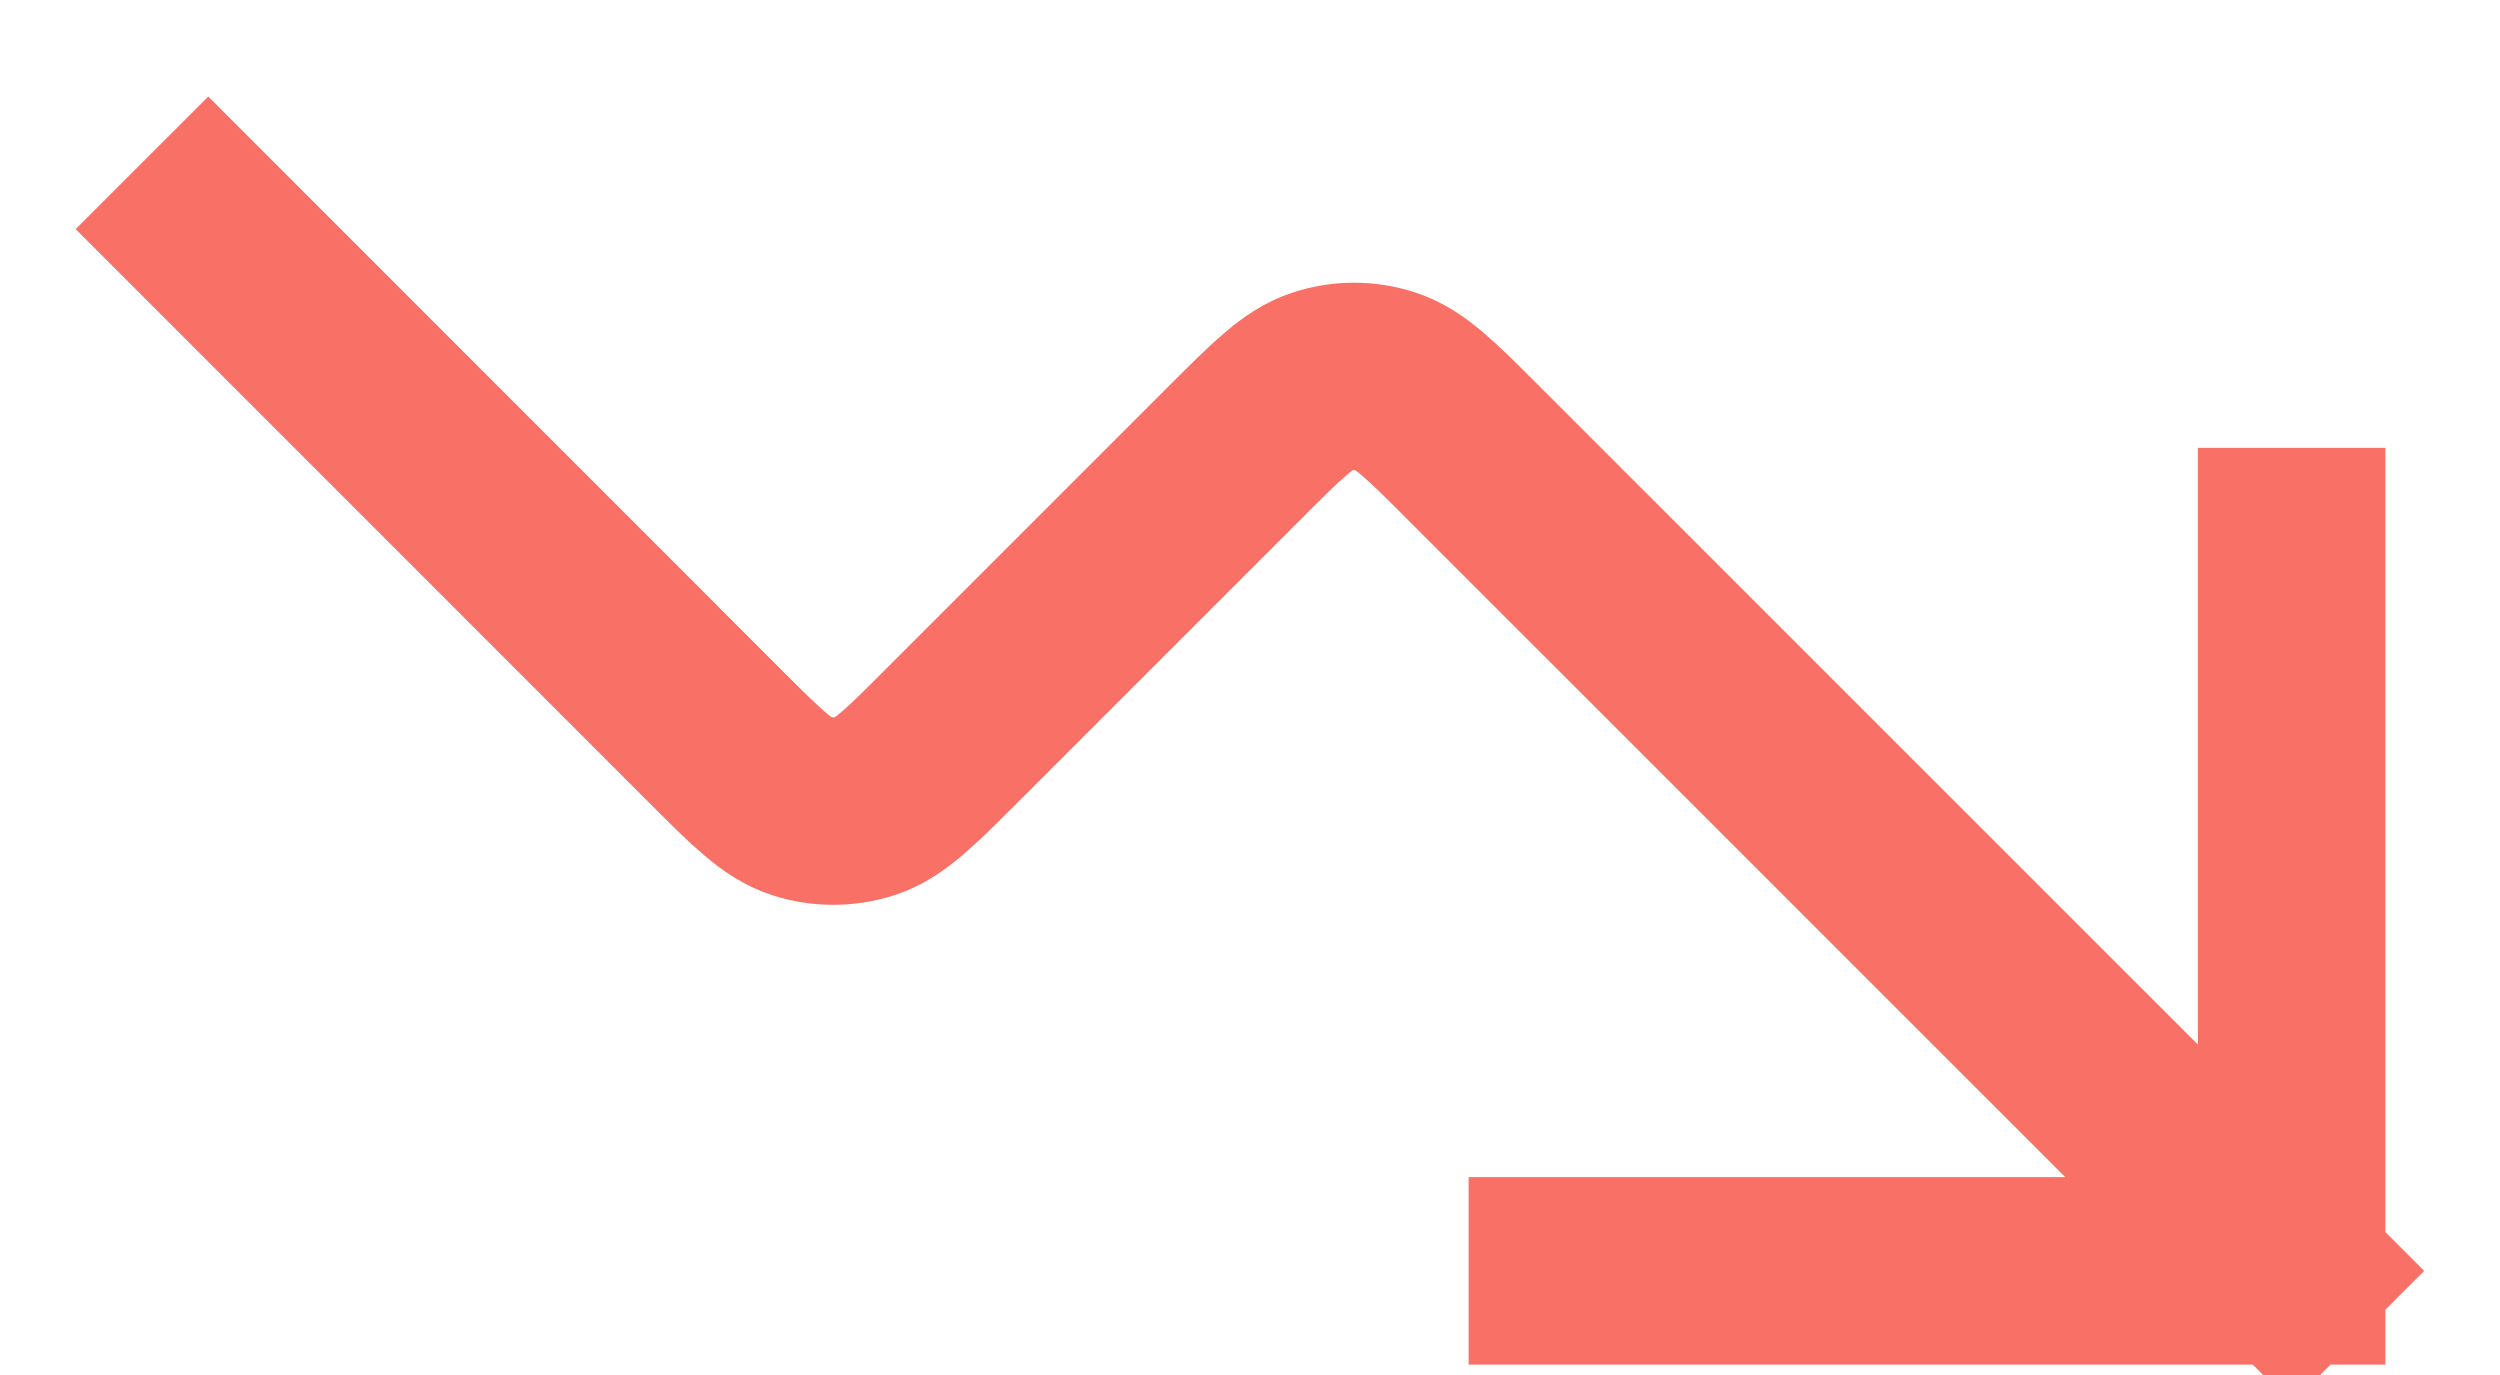 <svg width="20" height="11" viewBox="0 0 20 11" fill="none" xmlns="http://www.w3.org/2000/svg">
<path d="M18.333 10.167L11.775 3.61C11.445 3.28 11.28 3.115 11.09 3.053C10.923 2.998 10.742 2.998 10.575 3.053C10.385 3.115 10.22 3.28 9.89 3.61L7.609 5.891C7.279 6.221 7.114 6.386 6.924 6.448C6.756 6.502 6.576 6.502 6.409 6.448C6.218 6.386 6.053 6.221 5.723 5.891L1.666 1.833M18.333 10.167H12.499M18.333 10.167V4.333" stroke="#F97066" stroke-width="1.5" stroke-linecap="square" stroke-linejoin="round"/>
</svg>
